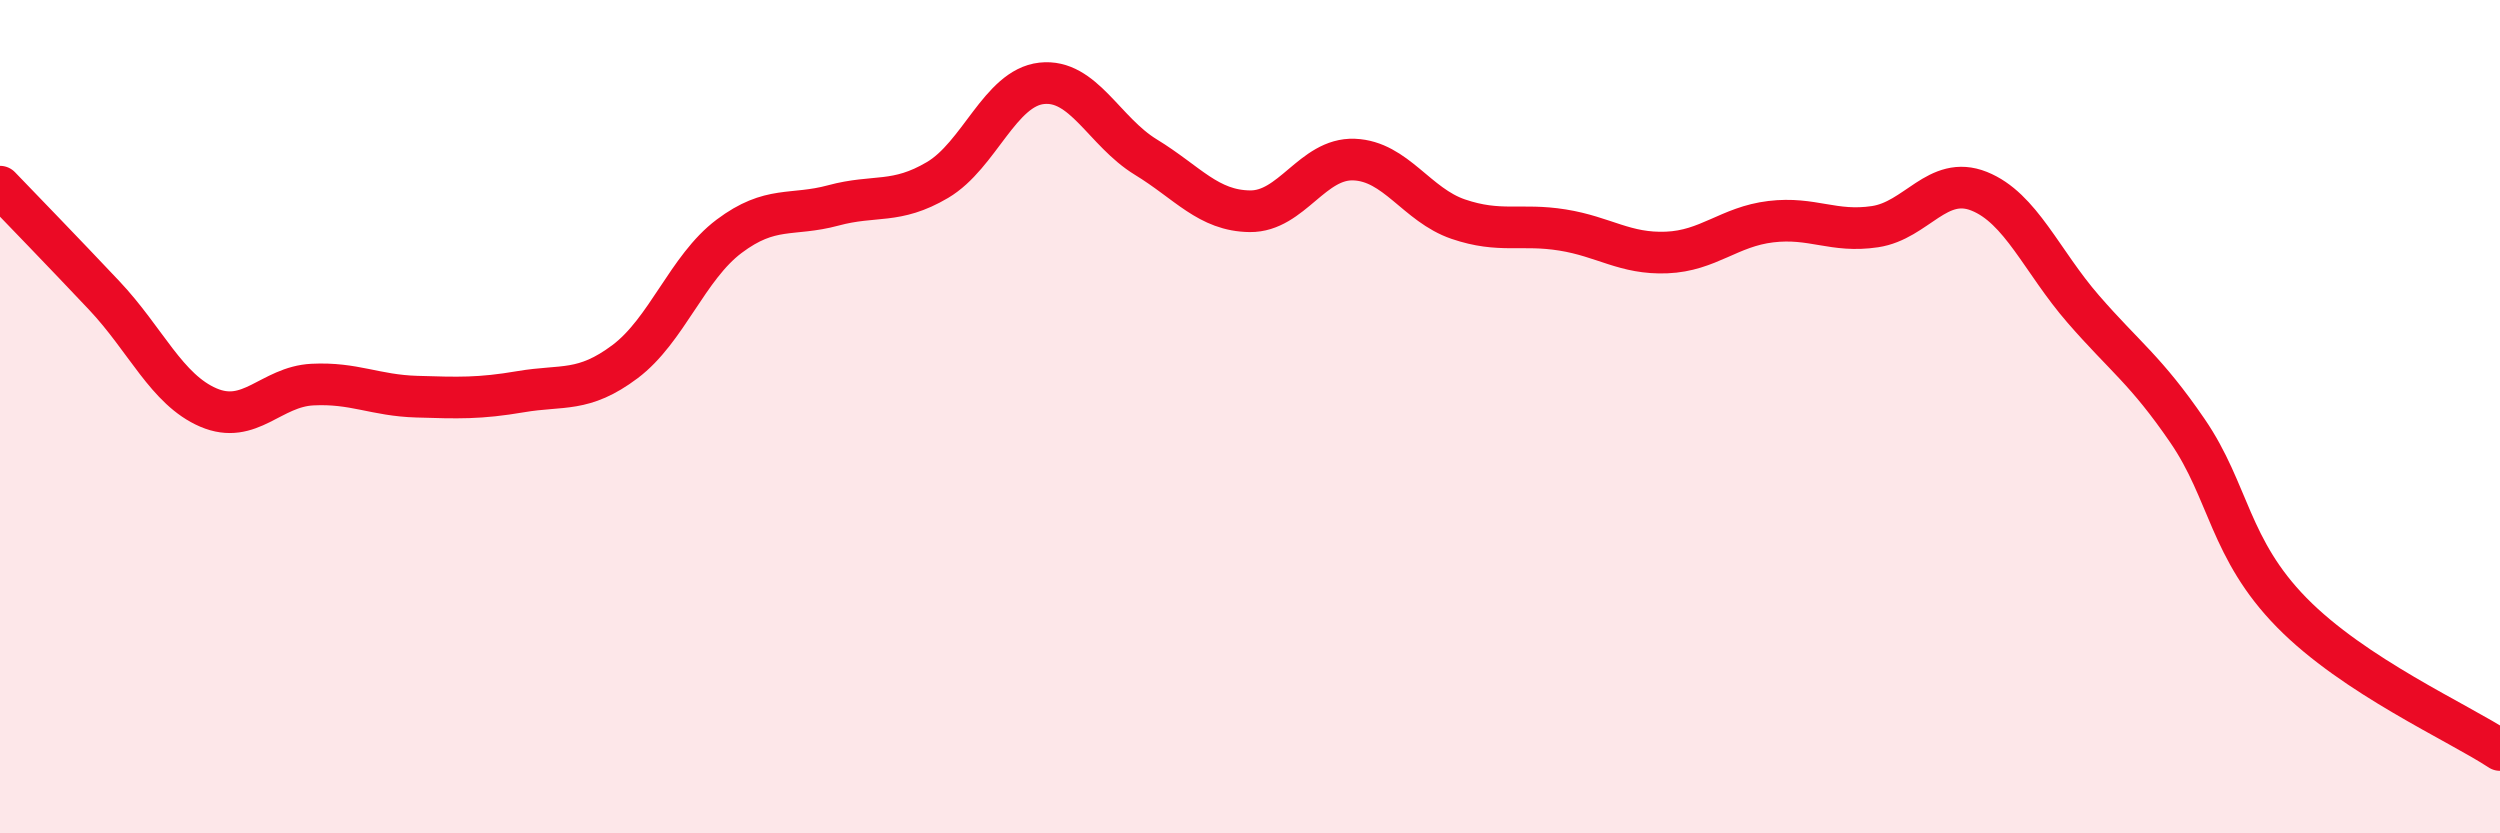 
    <svg width="60" height="20" viewBox="0 0 60 20" xmlns="http://www.w3.org/2000/svg">
      <path
        d="M 0,4.48 C 0.5,5 1.5,6.03 2.5,7.09 C 3.5,8.15 4,9.35 5,9.78 C 6,10.21 6.5,9.28 7.5,9.23 C 8.5,9.18 9,9.49 10,9.52 C 11,9.55 11.5,9.57 12.5,9.4 C 13.5,9.23 14,9.43 15,8.68 C 16,7.93 16.5,6.42 17.5,5.67 C 18.5,4.92 19,5.2 20,4.93 C 21,4.66 21.5,4.91 22.5,4.32 C 23.5,3.73 24,2.11 25,2 C 26,1.89 26.5,3.16 27.5,3.77 C 28.5,4.38 29,5.06 30,5.07 C 31,5.08 31.5,3.79 32.5,3.83 C 33.5,3.87 34,4.92 35,5.26 C 36,5.6 36.5,5.36 37.5,5.52 C 38.5,5.68 39,6.1 40,6.06 C 41,6.02 41.5,5.44 42.5,5.32 C 43.5,5.2 44,5.59 45,5.44 C 46,5.29 46.5,4.19 47.5,4.59 C 48.5,4.99 49,6.27 50,7.42 C 51,8.57 51.5,8.88 52.5,10.34 C 53.5,11.8 53.5,13.17 55,14.7 C 56.5,16.23 59,17.34 60,18L60 20L0 20Z"
        fill="#EB0A25"
        opacity="0.1"
        stroke-linecap="round"
        stroke-linejoin="round"
      />
      <path
        d="M 0,4.48 C 0.5,5 1.5,6.03 2.5,7.09 C 3.5,8.15 4,9.35 5,9.78 C 6,10.21 6.5,9.28 7.5,9.23 C 8.5,9.18 9,9.49 10,9.52 C 11,9.55 11.5,9.57 12.5,9.4 C 13.5,9.23 14,9.43 15,8.68 C 16,7.93 16.5,6.42 17.5,5.67 C 18.5,4.92 19,5.2 20,4.93 C 21,4.66 21.5,4.91 22.5,4.32 C 23.5,3.73 24,2.11 25,2 C 26,1.89 26.5,3.16 27.5,3.77 C 28.5,4.38 29,5.06 30,5.07 C 31,5.08 31.5,3.79 32.5,3.83 C 33.5,3.87 34,4.92 35,5.26 C 36,5.6 36.5,5.36 37.5,5.52 C 38.5,5.68 39,6.1 40,6.06 C 41,6.02 41.5,5.44 42.5,5.32 C 43.5,5.2 44,5.59 45,5.44 C 46,5.29 46.5,4.19 47.5,4.59 C 48.5,4.99 49,6.27 50,7.42 C 51,8.57 51.5,8.88 52.5,10.34 C 53.5,11.8 53.5,13.17 55,14.7 C 56.5,16.23 59,17.34 60,18"
        stroke="#EB0A25"
        stroke-width="1"
        fill="none"
        stroke-linecap="round"
        stroke-linejoin="round"
      />
    </svg>
  